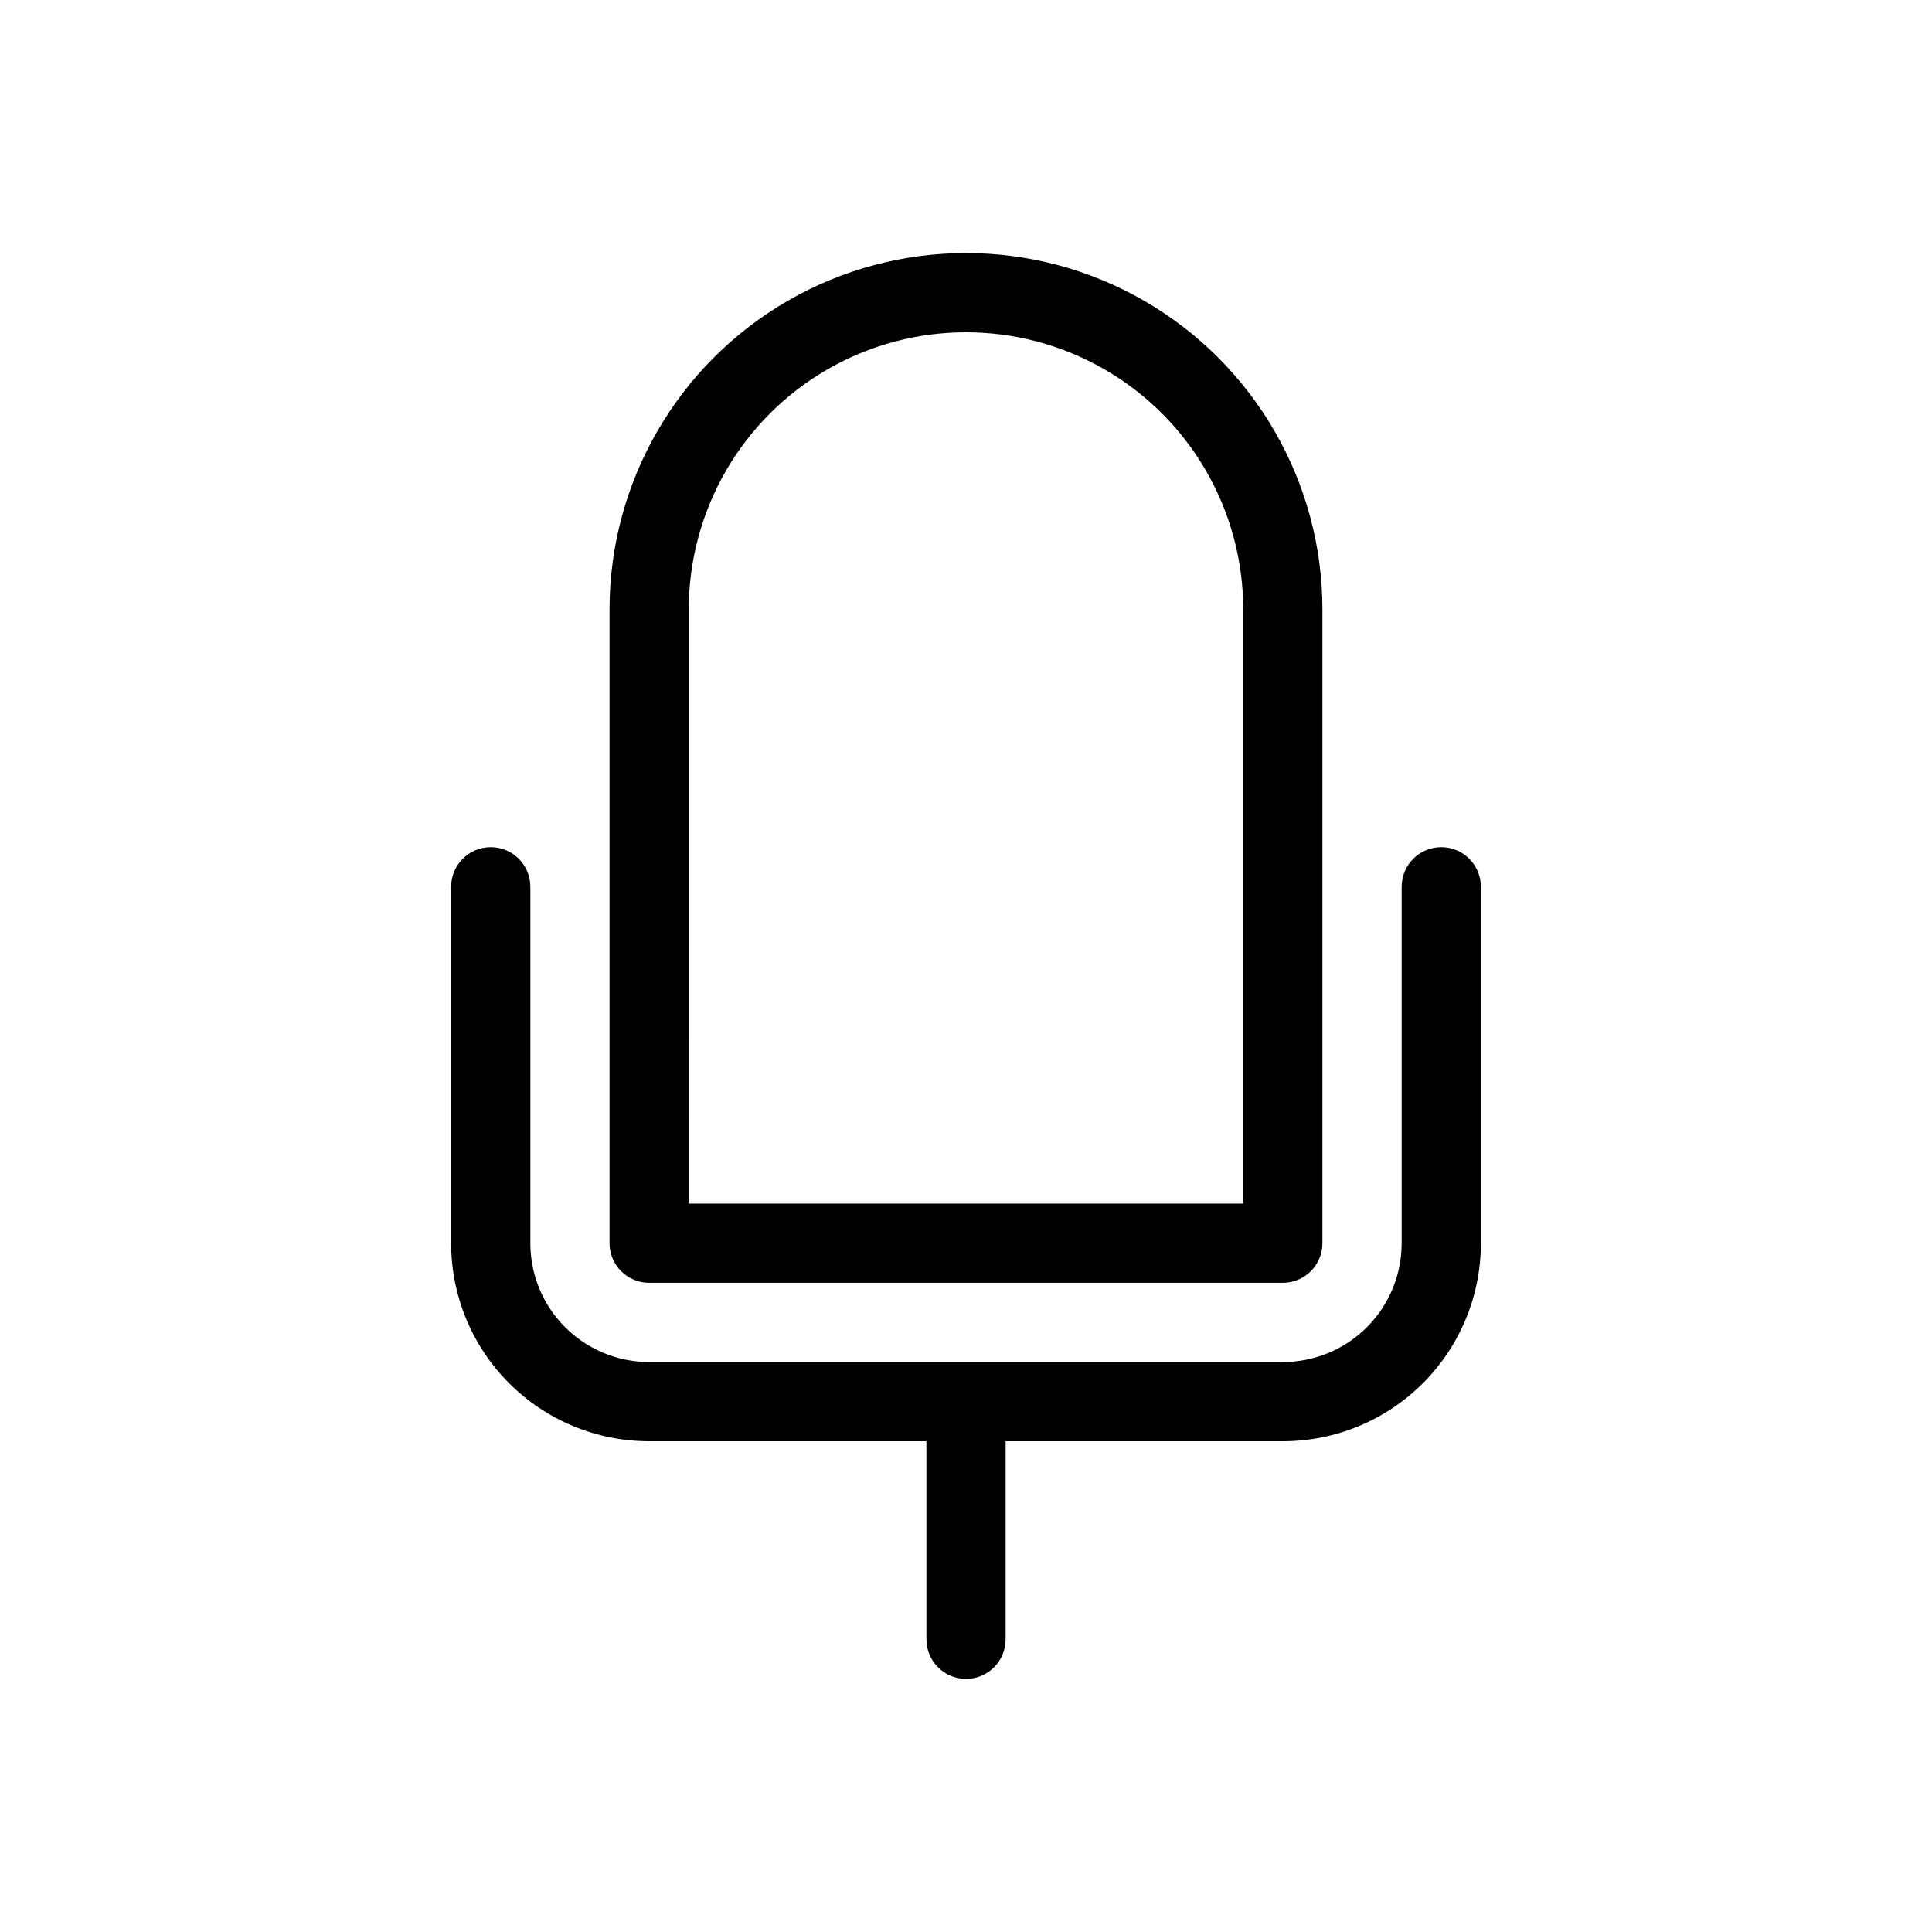 <?xml version="1.0" encoding="UTF-8"?>
<!-- Uploaded to: ICON Repo, www.svgrepo.com, Generator: ICON Repo Mixer Tools -->
<svg fill="#000000" width="800px" height="800px" version="1.1" viewBox="144 144 512 512" xmlns="http://www.w3.org/2000/svg">
 <g>
  <path d="m316.03 483.96h167.93c2.785 0 5.457-1.105 7.422-3.074 1.969-1.965 3.074-4.637 3.074-7.418v-167.94c0-33.75-18.004-64.934-47.23-81.809-29.227-16.875-65.238-16.875-94.465 0s-47.23 48.059-47.23 81.809v167.94c0 2.781 1.105 5.453 3.074 7.418 1.969 1.969 4.637 3.074 7.422 3.074zm10.496-178.43v0.004c0-26.25 14.004-50.504 36.734-63.629 22.734-13.125 50.742-13.125 73.473 0 22.734 13.125 36.738 37.379 36.738 63.629v157.44h-146.95z"/>
  <path d="m536.45 379.01v94.465c0 13.918-5.527 27.266-15.371 37.105-9.84 9.844-23.188 15.371-37.109 15.371h-73.469v52.48c0 5.797-4.699 10.496-10.496 10.496s-10.496-4.699-10.496-10.496v-52.48h-73.473c-13.918 0-27.27-5.527-37.109-15.371-9.844-9.84-15.371-23.188-15.371-37.105v-94.465c0-5.797 4.699-10.496 10.496-10.496s10.496 4.699 10.496 10.496v94.465c0 8.348 3.316 16.359 9.223 22.262 5.906 5.906 13.914 9.223 22.266 9.223h167.93c8.352 0 16.363-3.316 22.266-9.223 5.906-5.902 9.223-13.914 9.223-22.262v-94.465c0-5.797 4.699-10.496 10.496-10.496s10.496 4.699 10.496 10.496z"/>
 </g>
</svg>